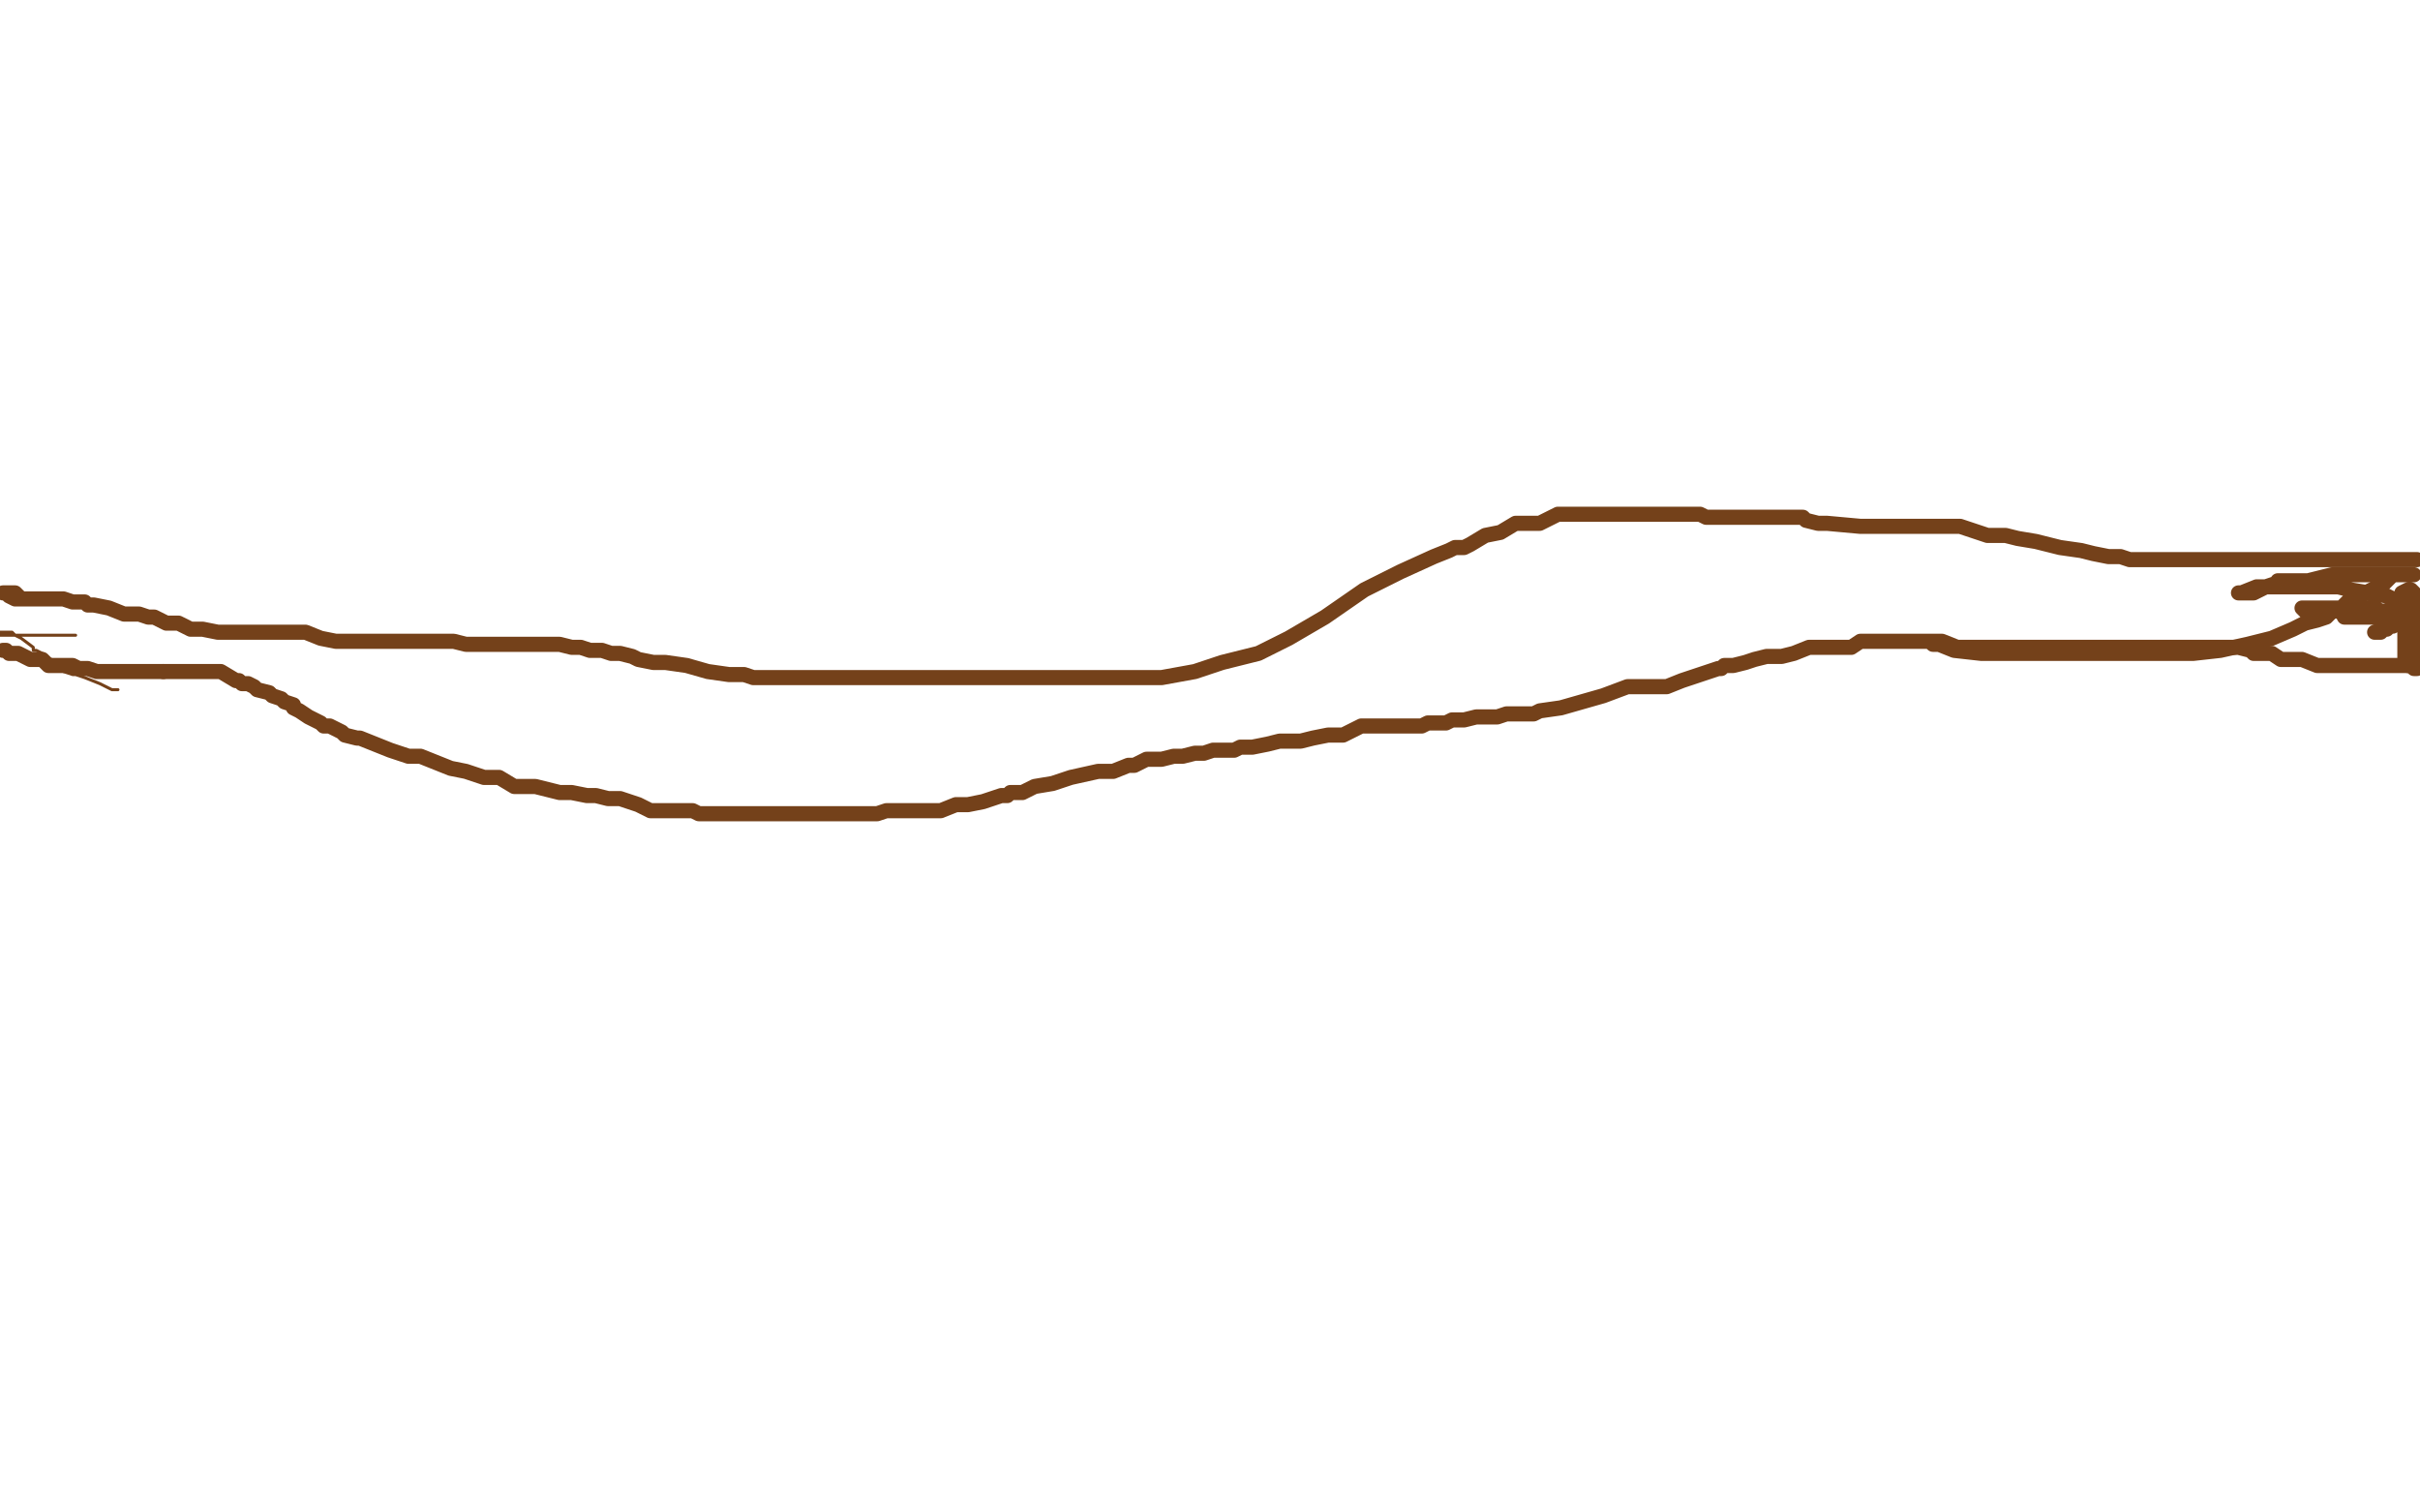 <?xml version="1.0" standalone="no"?>
<!DOCTYPE svg PUBLIC "-//W3C//DTD SVG 1.1//EN"
"http://www.w3.org/Graphics/SVG/1.1/DTD/svg11.dtd">

<svg width="800" height="500" version="1.1" xmlns="http://www.w3.org/2000/svg" xmlns:xlink="http://www.w3.org/1999/xlink" style="stroke-antialiasing: false"><desc>This SVG has been created on https://colorillo.com/</desc><rect x='0' y='0' width='800' height='500' style='fill: rgb(255,255,255); stroke-width:0' /><polyline points="12,198 11,198 11,198 10,198 9,198 8,198 7,198 6,197 5,196 3,196 2,196 1,196 2,196 3,197 5,198 6,198 7,198 9,198 10,198 11,198 13,198 14,198 16,198 20,198 21,198 24,199 25,199 26,199 27,199 28,199 29,200 31,200 36,201 41,203 44,203 46,203 49,204 51,204 53,205 55,206 59,206 63,208 67,208 72,209 74,209 76,209 78,209 82,209 92,209 95,209 101,209 106,211 111,212 115,212 120,212 124,212 128,212 131,212 134,212 136,212 139,212 142,212 146,212 150,212 154,213 157,213 163,213 168,213 171,213 173,213 175,213 179,213 181,213 185,213 189,214 192,214 195,215 199,215 202,216 205,216 209,217 211,218 216,219 220,219 227,220 234,222 241,223 246,223 249,224 255,224 259,224 265,224 271,224 276,224 281,224 285,224 289,224 293,224 298,224 303,224 311,224 322,224 328,224 335,224 342,224 349,224 355,224 360,224 365,224 369,224 373,224 378,224 384,224 395,222 404,219 416,216 426,211 438,204 451,195 463,189 474,184 479,182 481,181 483,181 484,181 486,180 491,177 496,176 501,173 509,173 515,170 520,170 524,170 528,170 529,170 531,170 533,170 536,170 542,170 547,170 553,170 557,170 559,170 562,170 564,171 566,171 567,171 571,171 577,171 582,171 586,171 590,171 592,171 594,171 596,171 597,172 601,173 604,173 615,174 624,174 635,174 642,174 648,174 651,175 654,176 657,177 660,177 663,177 667,178 673,179 681,181 688,182 692,183 697,184 701,184 704,185 707,185 709,185 712,185 718,185 725,185 740,185 747,185 751,185 752,185 753,185 757,185 761,185 765,185 770,185 773,185 774,185 775,185 777,185 779,185 781,185 782,185 783,185 787,185 790,185 792,185 794,185 795,185 796,185 797,185 799,185" style="fill: none; stroke: #74411a; stroke-width: 5; stroke-linejoin: round; stroke-linecap: round; stroke-antialiasing: false; stroke-antialias: 0; opacity: 1.0"/>
<polyline points="54,222 52,222 52,222 51,222 51,222 49,222 49,222 48,222 48,222 47,222 46,222 45,222 44,222 42,222 40,222 39,222 38,222 36,222 35,222 32,222 29,221 27,221 26,221 24,220 21,220 19,220 16,220 14,218 12,218 11,218 10,218 6,216 4,216 3,216 2,215 1,215" style="fill: none; stroke: #74411a; stroke-width: 5; stroke-linejoin: round; stroke-linecap: round; stroke-antialiasing: false; stroke-antialias: 0; opacity: 1.0"/>
<polyline points="54,222 55,222 55,222 57,222 62,222 68,222 73,222 78,225 79,225 80,226 82,226 84,227 85,228 89,229 90,230 93,231 94,232 97,233 97,234 99,235 102,237 104,238 106,239 107,240 109,240 111,241 113,242 114,243 118,244 119,244 124,246 129,248 135,250 139,250 144,252 149,254 154,255 160,257 165,257 170,260 174,260 177,260 181,261 185,262 189,262 194,263 197,263 201,264 205,264 208,265 211,266 215,268 216,268 219,268 222,268 227,268 229,268 231,269 234,269 236,269 240,269 241,269 243,269 246,269 249,269 252,269 254,269 256,269 258,269 261,269 263,269 268,269 270,269 273,269 278,269 282,269 285,269 290,269 293,268 297,268 300,268 303,268 306,268 311,268 316,266 320,266 325,265 328,264 331,263 333,263 334,262 338,262 342,260 348,259 354,257 363,255 368,255 373,253 375,253 379,251 380,251 381,251 384,251 388,250 391,250 395,249 398,249 401,248 403,248 406,248 408,248 410,247 414,247 419,246 423,245 430,245 434,244 439,243 441,243 444,243 446,242 450,240 454,240 457,240 461,240 463,240 465,240 466,240 468,240 470,240 472,239 473,239 478,239 480,238 484,238 488,237 492,237 495,237 498,236 501,236 503,236 504,236 506,236 507,236 509,235 516,234 530,230 538,227 542,227 545,227 547,227 551,227 556,225 562,223 565,222 568,221 569,221 570,220 573,220 577,219 580,218 584,217 589,217 593,216 598,214 601,214 604,214 607,214 612,214 615,212 619,212 621,212 624,212 626,212 627,212 629,212 631,212 634,212 636,212 642,212 647,214 652,214 658,214 661,214 665,214 667,214 669,214 670,214 672,214 676,214 682,214 692,214 698,214 702,214 706,214 711,214 715,214 720,214 721,214 724,214 725,214 727,214 729,214 736,214 740,214 744,215 745,216 746,216 748,216 751,216 754,218 756,218 759,218 761,218 766,220 775,220 779,220 785,220 788,220 789,220 790,220 792,220 794,220 795,220 797,220 798,220" style="fill: none; stroke: #74411a; stroke-width: 5; stroke-linejoin: round; stroke-linecap: round; stroke-antialiasing: false; stroke-antialias: 0; opacity: 1.0"/>
<polyline points="785,209 786,209 786,209 787,209 788,208 789,208 790,207 791,207 792,206 794,206 794,205 795,205 795,207 795,209 795,210 795,211 795,212 795,213 795,215 795,216 795,218 796,219 796,220 797,220 798,221 799,221 799,198 798,196 797,195 796,195 794,196 794,197 793,198 793,201 791,203 790,204 789,204 788,204 787,204 785,204 783,204 781,204 779,204 777,204 776,204 775,204 774,202 773,202 771,202 770,202 766,202 764,202 762,202 761,201 763,201 765,201 766,201 767,201 768,201 770,201 774,201 777,201 779,201 780,201 781,201 783,201 785,201 787,202 788,202 790,202 792,202 795,202 796,202 797,202 797,201 796,199 795,199 794,199 793,199 791,198 789,197 783,196 777,195 773,194 767,194 765,194 764,194 762,194 758,194 753,194 746,194 741,196 740,196 741,196 742,196 745,196 747,195 749,194 752,193 753,193 753,192 754,192 756,192 759,192 763,192 767,191 771,190 774,190 777,190 779,190 780,190 784,190 790,190 798,190 797,190 795,190 794,190 793,190 791,190 789,192 788,193 787,194 784,195 780,197 776,199 774,201 771,202 769,204 766,205 762,206 758,208 751,211 743,213 734,215 725,216 719,216 715,216 710,216 702,216 690,216 674,216 655,216 646,215 641,213 639,213" style="fill: none; stroke: #74411a; stroke-width: 5; stroke-linejoin: round; stroke-linecap: round; stroke-antialiasing: false; stroke-antialias: 0; opacity: 1.0"/>
<polyline points="25,210 24,210 24,210 22,210 22,210 20,210 20,210 18,210 17,210 16,210 12,210 9,210 7,210 5,210 4,210 2,210 0,210 0,209 3,209 4,209 5,210 7,211 11,214 11,215 12,215 14,216 16,218 17,218 19,220 21,222 24,223 25,223 28,224 33,226 35,227 37,228 39,228" style="fill: none; stroke: #74411a; stroke-width: 1; stroke-linejoin: round; stroke-linecap: round; stroke-antialiasing: false; stroke-antialias: 0; opacity: 1.0"/>
</svg>
